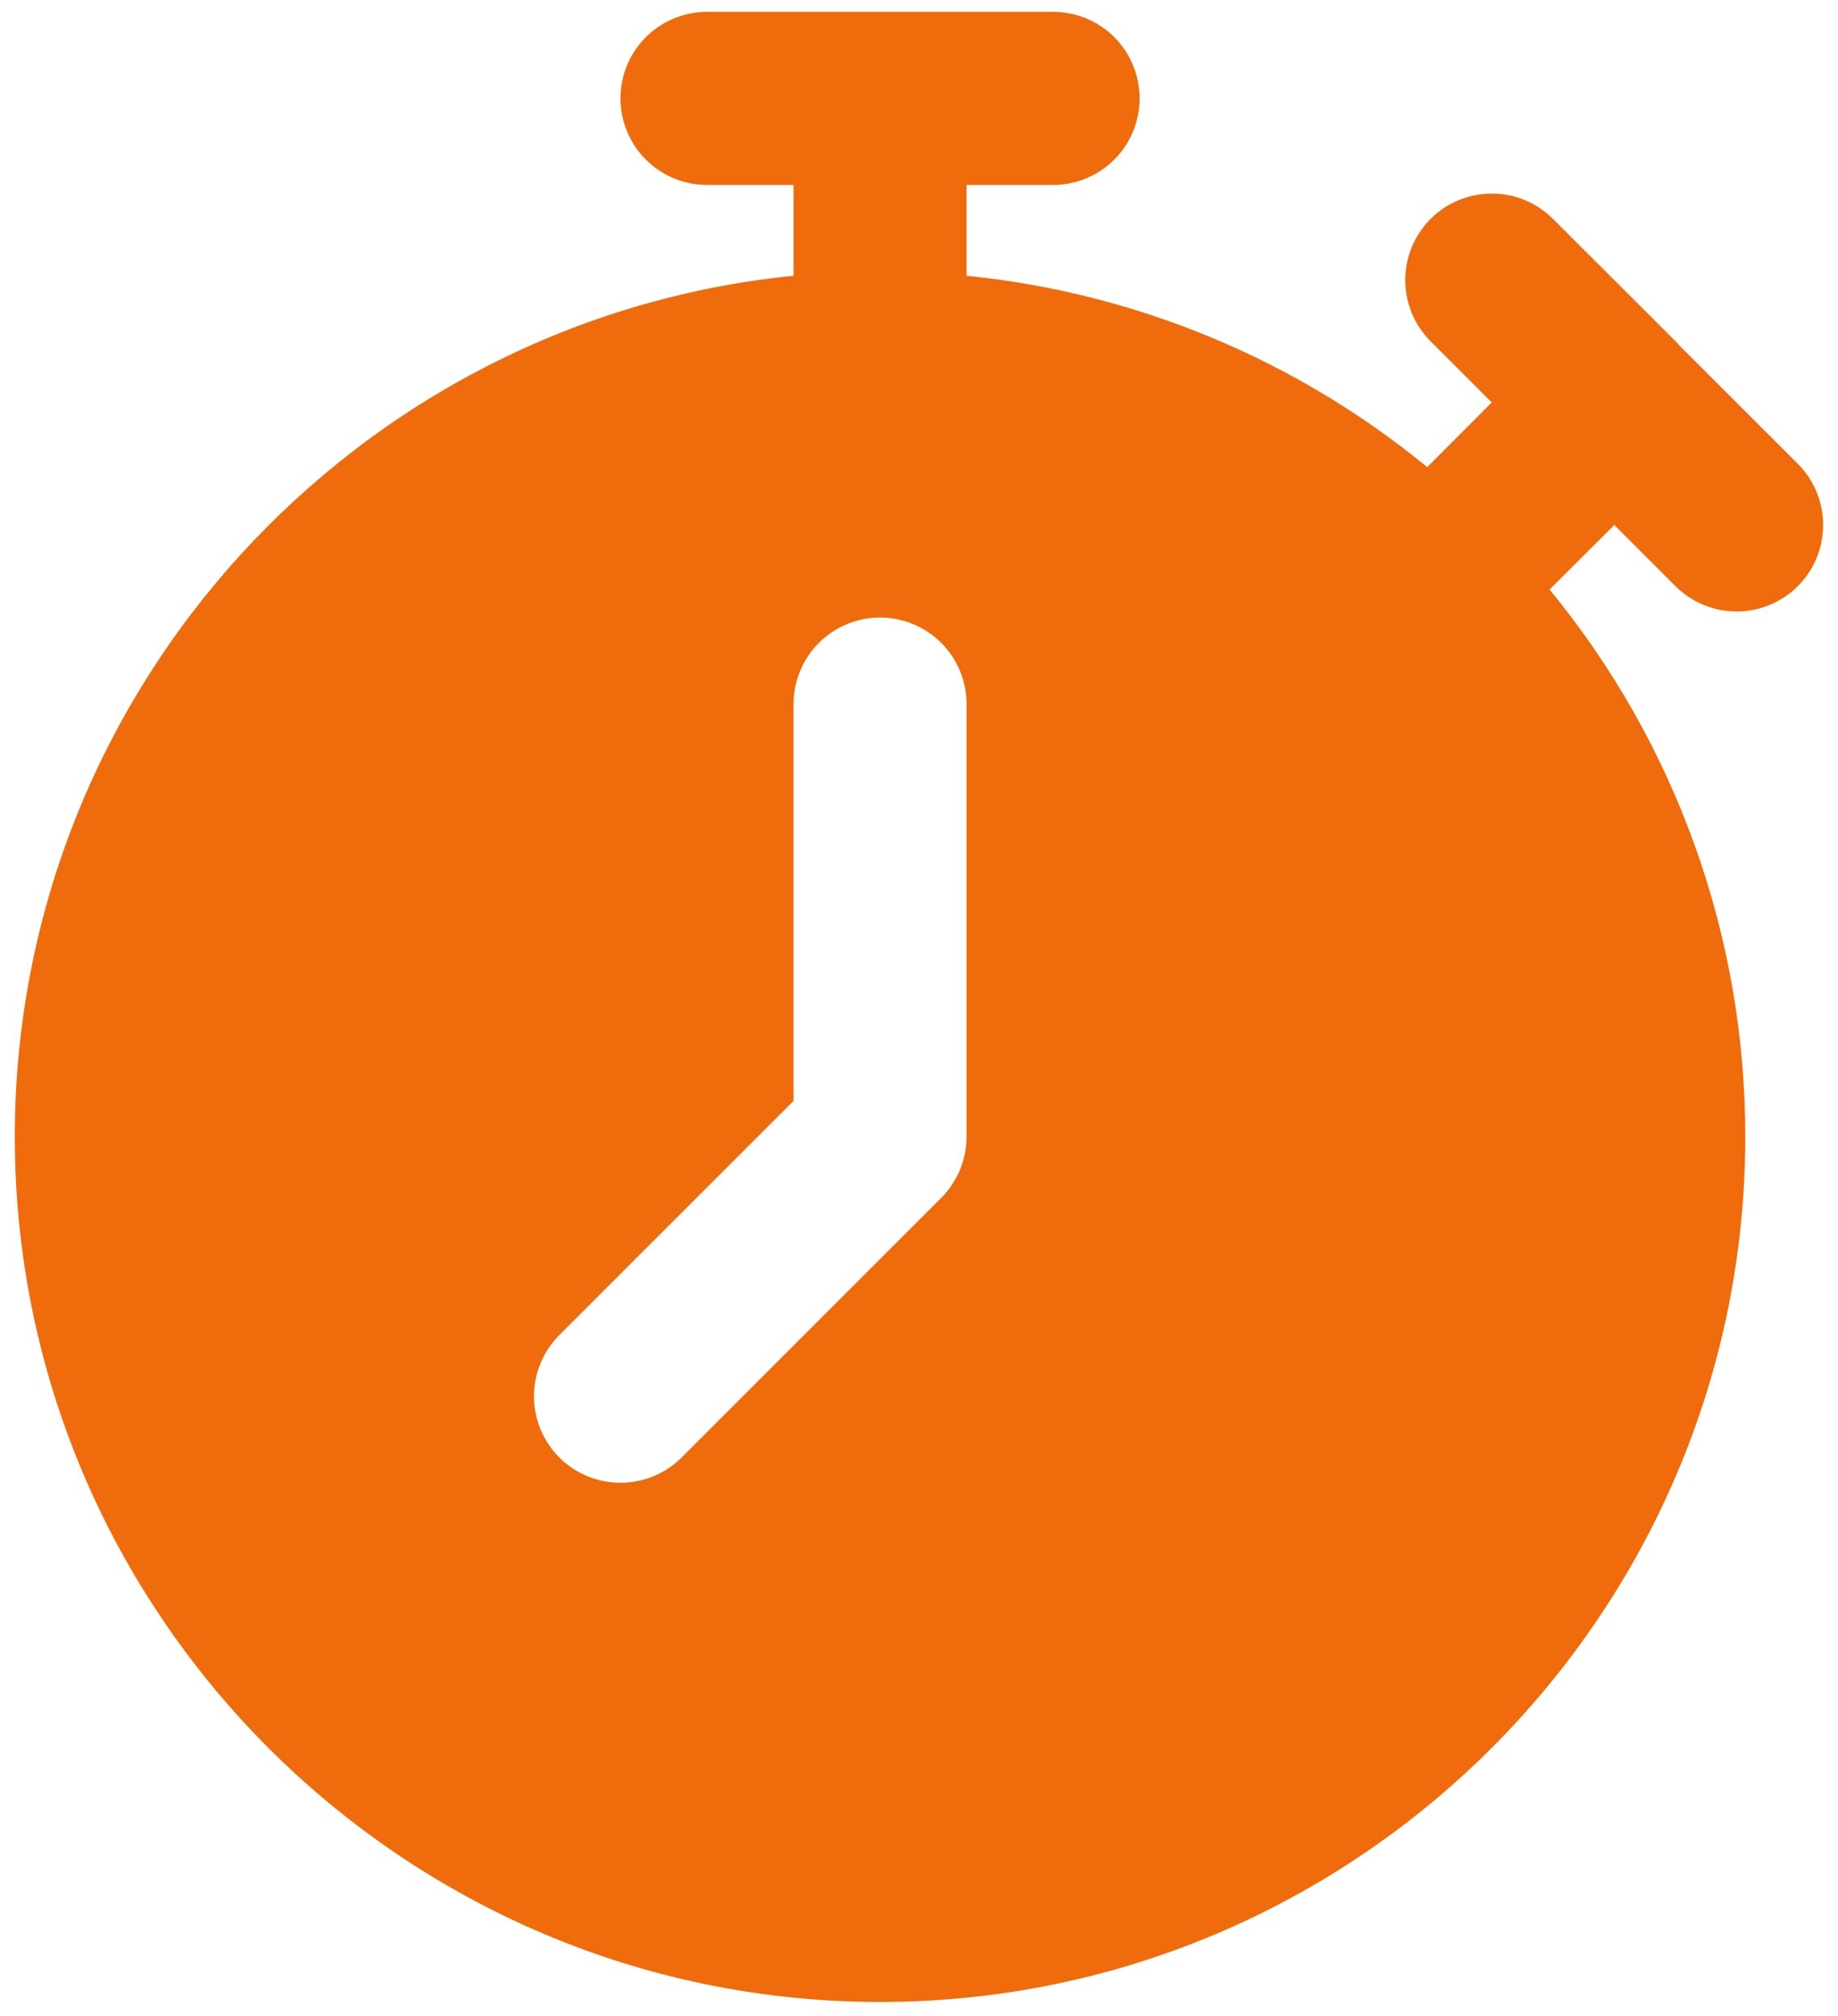 <svg width="31" height="34" viewBox="0 0 31 34" fill="none" xmlns="http://www.w3.org/2000/svg">
<path fill-rule="evenodd" clip-rule="evenodd" d="M11.925 0.2C11.537 0.2 11.166 0.354 10.893 0.627C10.619 0.901 10.465 1.272 10.465 1.659C10.465 2.046 10.619 2.418 10.893 2.691C11.166 2.965 11.537 3.119 11.925 3.119H13.384V4.651C6.024 5.388 0.25 11.622 0.25 19.171C0.25 27.213 6.801 33.764 14.843 33.764C22.885 33.764 29.436 27.213 29.436 19.171C29.439 15.805 28.272 12.543 26.135 9.942L27.227 8.854L28.259 9.886C28.532 10.159 28.903 10.313 29.29 10.313C29.677 10.313 30.048 10.159 30.322 9.886C30.596 9.612 30.749 9.241 30.749 8.854C30.749 8.467 30.596 8.096 30.322 7.822L28.33 5.832C28.319 5.818 28.308 5.805 28.296 5.792L26.192 3.691C25.918 3.418 25.547 3.264 25.16 3.265C24.773 3.265 24.402 3.418 24.129 3.692C23.855 3.966 23.701 4.337 23.701 4.724C23.701 5.111 23.855 5.482 24.129 5.756L25.16 6.787L24.072 7.879C21.857 6.06 19.154 4.937 16.302 4.651V3.119H17.762C18.149 3.119 18.52 2.965 18.794 2.691C19.067 2.418 19.221 2.046 19.221 1.659C19.221 1.272 19.067 0.901 18.794 0.627C18.52 0.354 18.149 0.2 17.762 0.2H11.925ZM14.843 10.415C15.23 10.415 15.601 10.569 15.875 10.843C16.149 11.116 16.302 11.488 16.302 11.874V19.171C16.302 19.558 16.148 19.929 15.875 20.203L11.497 24.581C11.223 24.854 10.852 25.008 10.465 25.008C10.078 25.008 9.707 24.854 9.433 24.581C9.16 24.307 9.006 23.936 9.006 23.549C9.006 23.162 9.16 22.791 9.433 22.517L13.384 18.567V11.874C13.384 11.488 13.537 11.116 13.811 10.843C14.085 10.569 14.456 10.415 14.843 10.415Z" fill="#F06B0B"/>
</svg>
